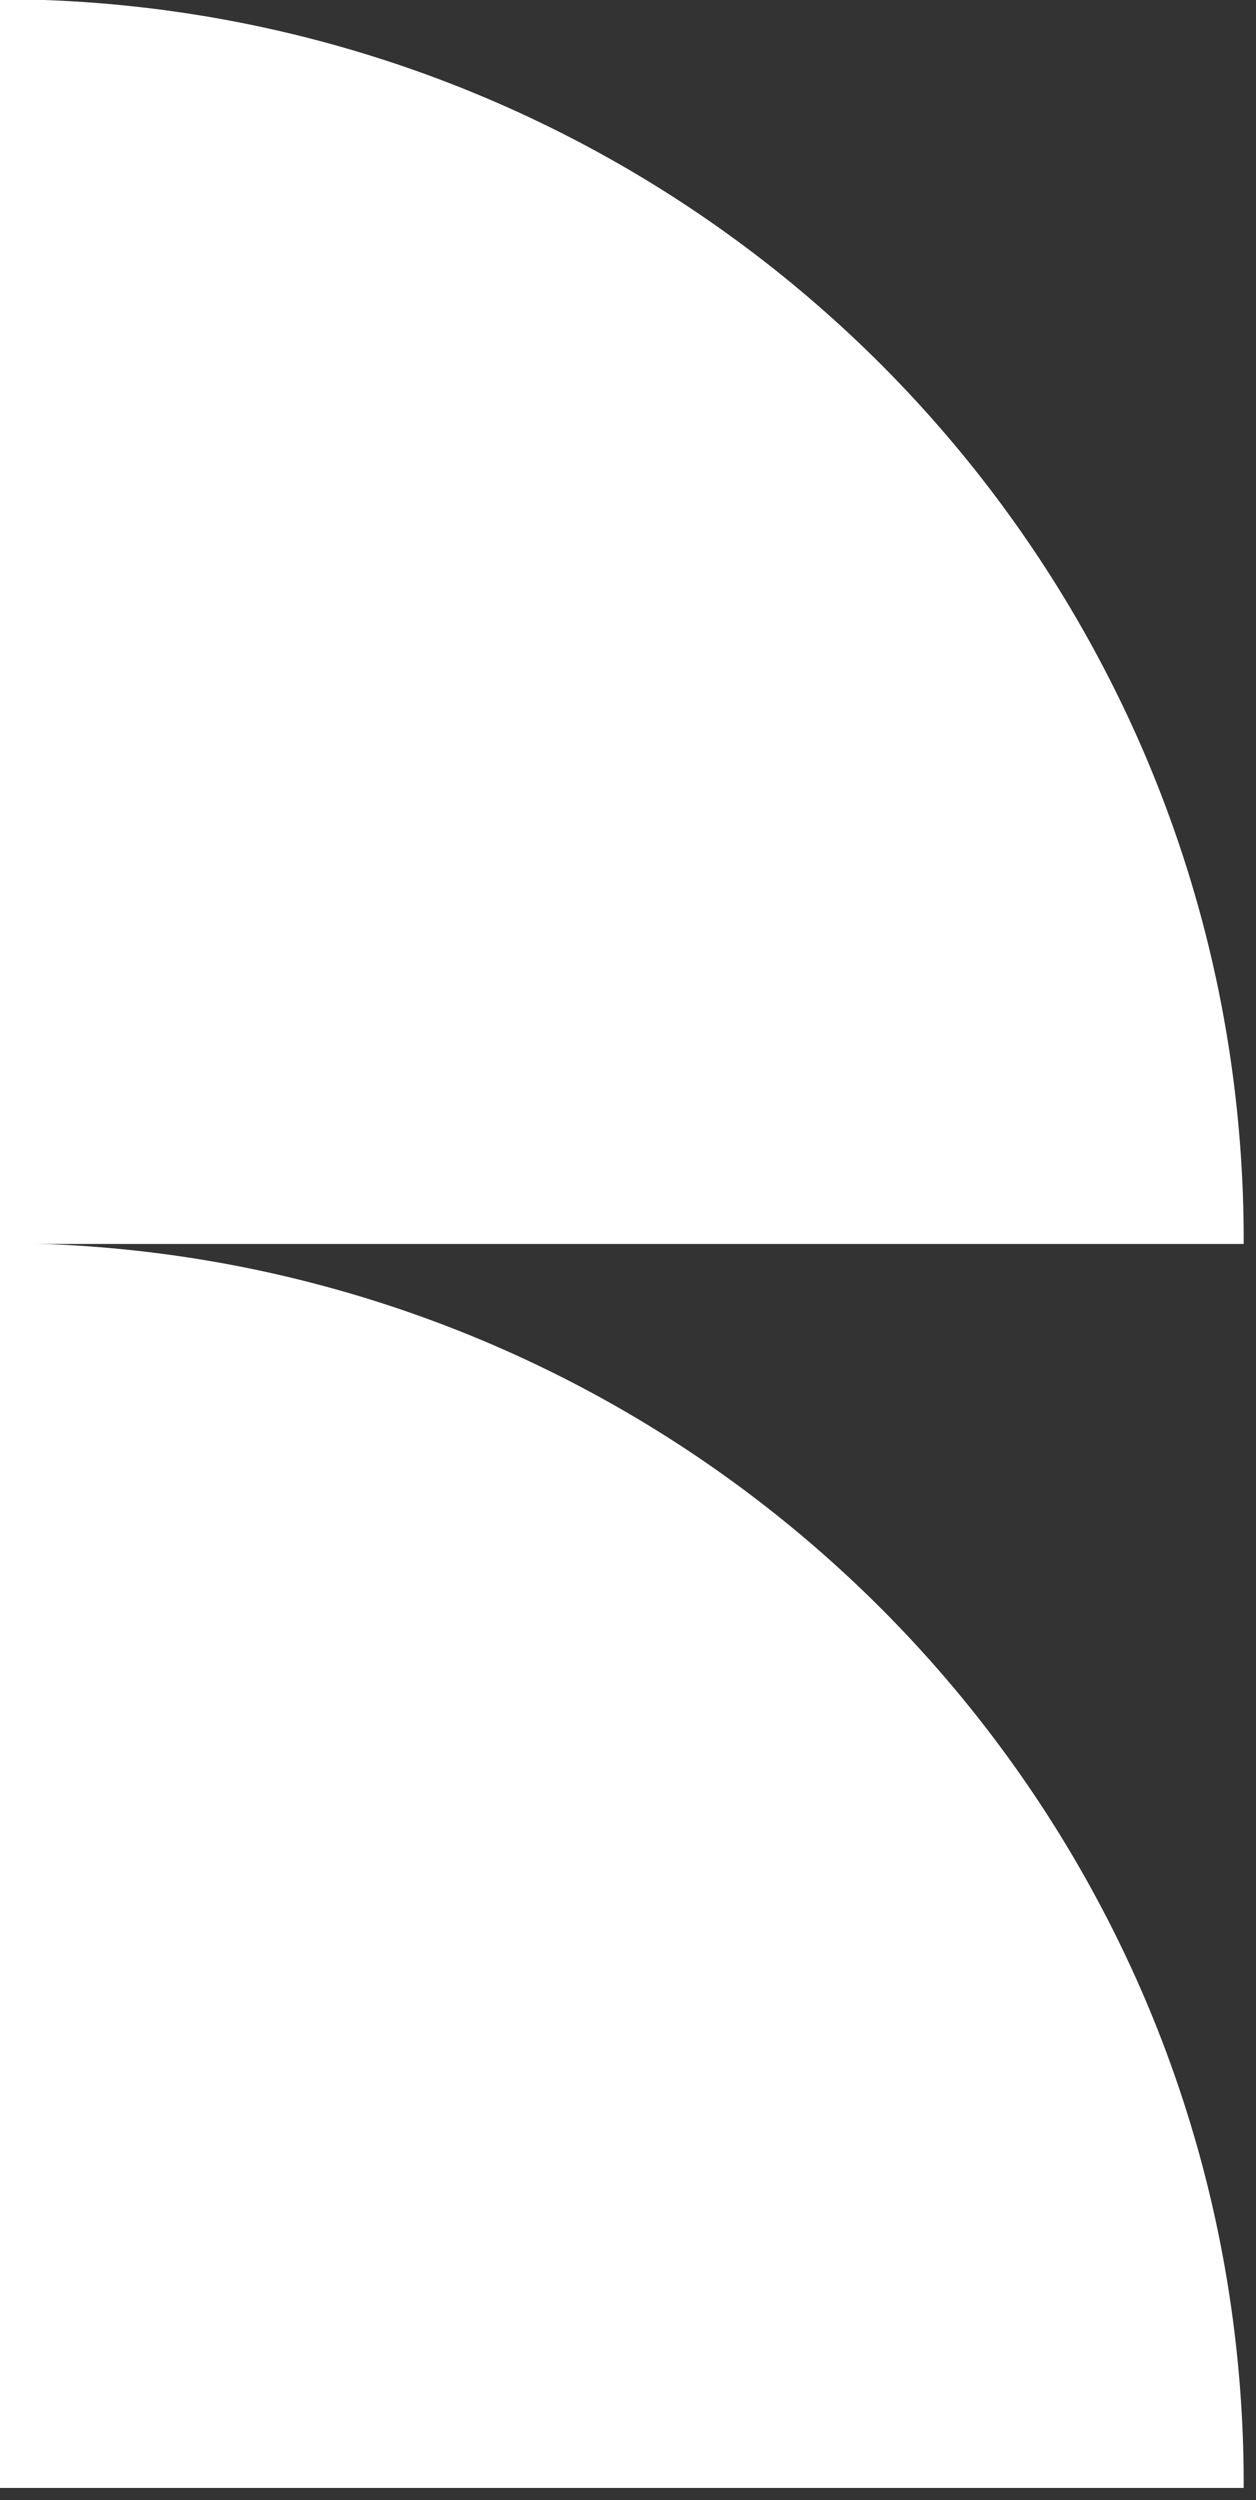 <svg xmlns="http://www.w3.org/2000/svg" xmlns:xlink="http://www.w3.org/1999/xlink" width="102" height="203" viewBox="0 0 102 203">
  <rect x="0" y="0" width="102" height="203" fill="#333333" stroke="none"/>
  <defs>
    <clipPath id="clip-path">
      <rect id="Rectangle_2517" data-name="Rectangle 2517" width="102" height="203" transform="translate(0 741.445)" fill="#fff" stroke="#707070" stroke-width="1"/>
    </clipPath>
  </defs>
  <g id="path2" transform="translate(0 -741.445)" clip-path="url(#clip-path)">
    <path id="Soustraction_11" data-name="Soustraction 11" d="M202,101H0v-.332A101.092,101.092,0,0,1,2.052,80.38a99.942,99.942,0,0,1,15.2-36,101.135,101.135,0,0,1,176.814,17.1,99.916,99.916,0,0,1,5.885,18.9A101.09,101.09,0,0,1,202,100.668c0,.112,0,.22,0,.332Z" transform="translate(-101 741.445)" fill="#fff"/>
    <path id="Soustraction_12" data-name="Soustraction 12" d="M202,101H0v-.332A101.092,101.092,0,0,1,2.052,80.38a99.942,99.942,0,0,1,15.2-36,101.135,101.135,0,0,1,176.814,17.1,99.916,99.916,0,0,1,5.885,18.9A101.09,101.09,0,0,1,202,100.668c0,.112,0,.22,0,.332Z" transform="translate(-101 842.445)" fill="#fff"/>
  </g>
</svg>
